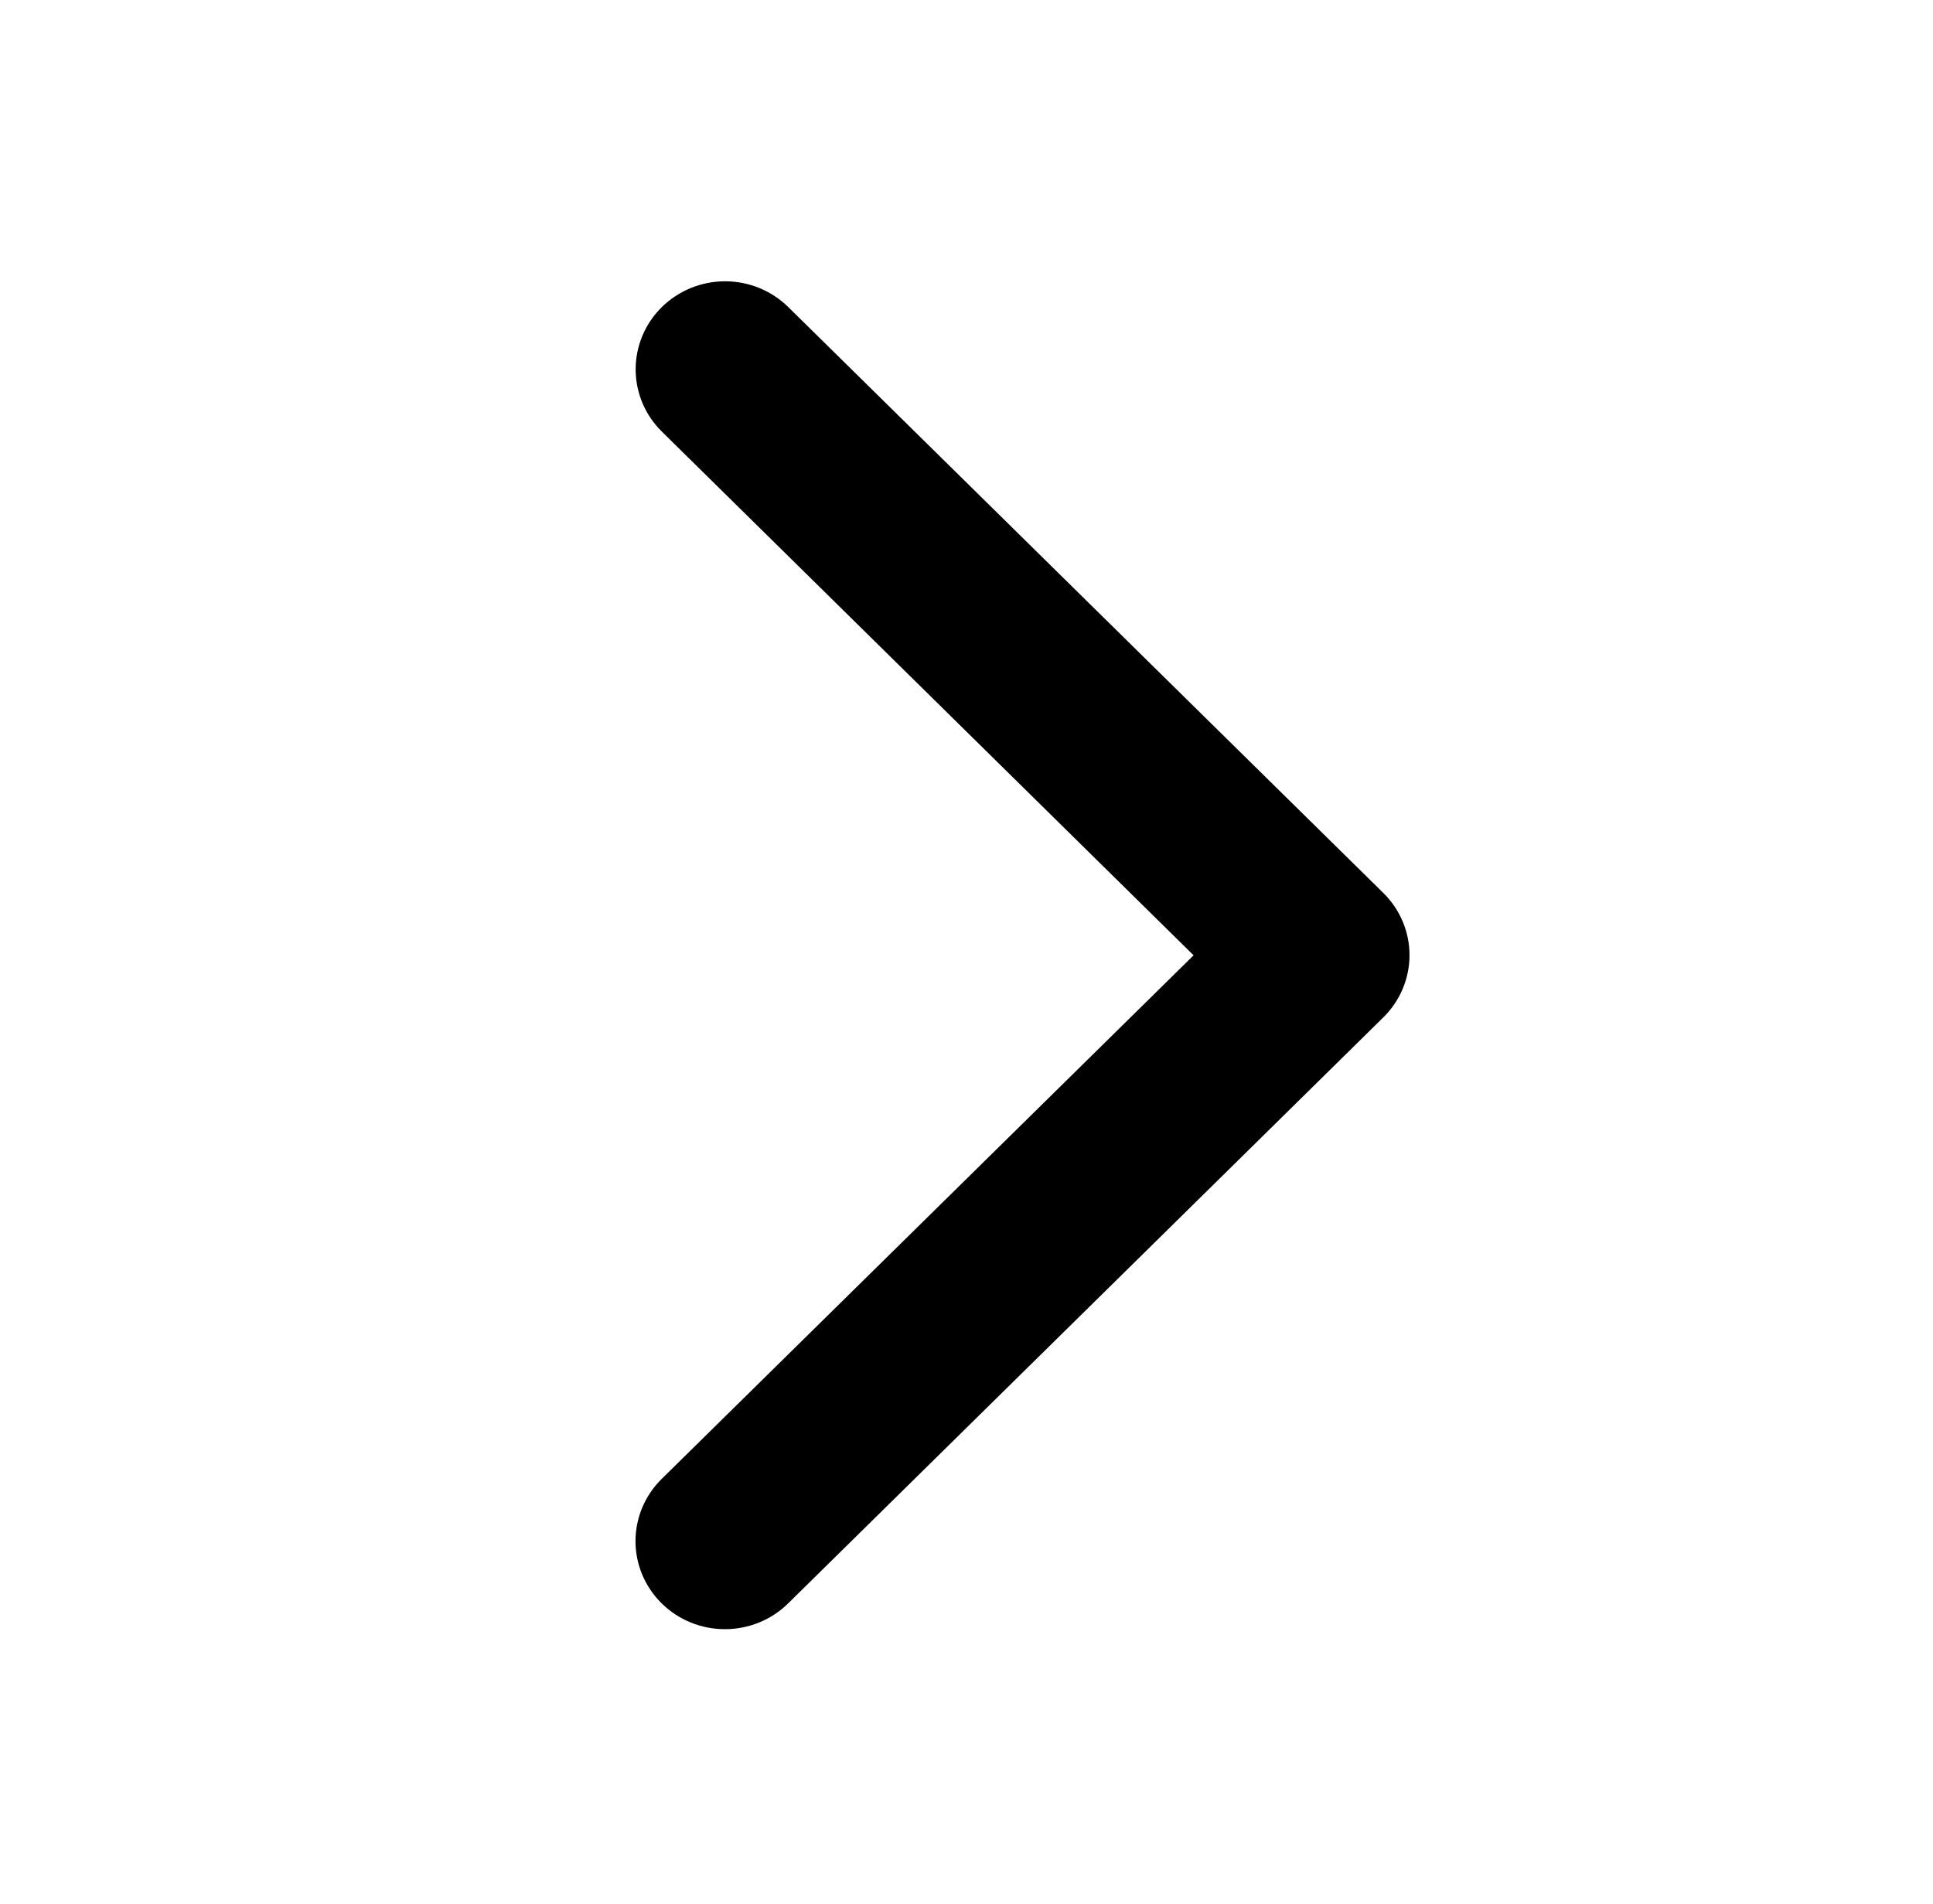 <?xml version="1.0" encoding="UTF-8"?>
<svg xmlns="http://www.w3.org/2000/svg" width="67" height="66" viewBox="0 0 67 66" fill="none">
  <path d="M47.943 35.275L27.318 55.587C26.737 56.16 25.948 56.481 25.127 56.481C24.305 56.481 23.516 56.16 22.935 55.587C22.354 55.015 22.027 54.239 22.027 53.429C22.027 52.62 22.354 51.843 22.935 51.271L41.371 33.119L22.94 14.962C22.652 14.679 22.424 14.342 22.268 13.972C22.113 13.602 22.032 13.205 22.032 12.804C22.032 12.403 22.113 12.006 22.268 11.636C22.424 11.266 22.652 10.929 22.94 10.646C23.228 10.363 23.57 10.138 23.946 9.984C24.322 9.831 24.725 9.752 25.132 9.752C25.539 9.752 25.942 9.831 26.318 9.984C26.694 10.138 27.035 10.363 27.323 10.646L47.948 30.958C48.236 31.242 48.465 31.578 48.62 31.949C48.776 32.319 48.856 32.717 48.855 33.118C48.855 33.519 48.774 33.916 48.617 34.286C48.461 34.656 48.232 34.992 47.943 35.275Z" fill="black"></path>
</svg>
